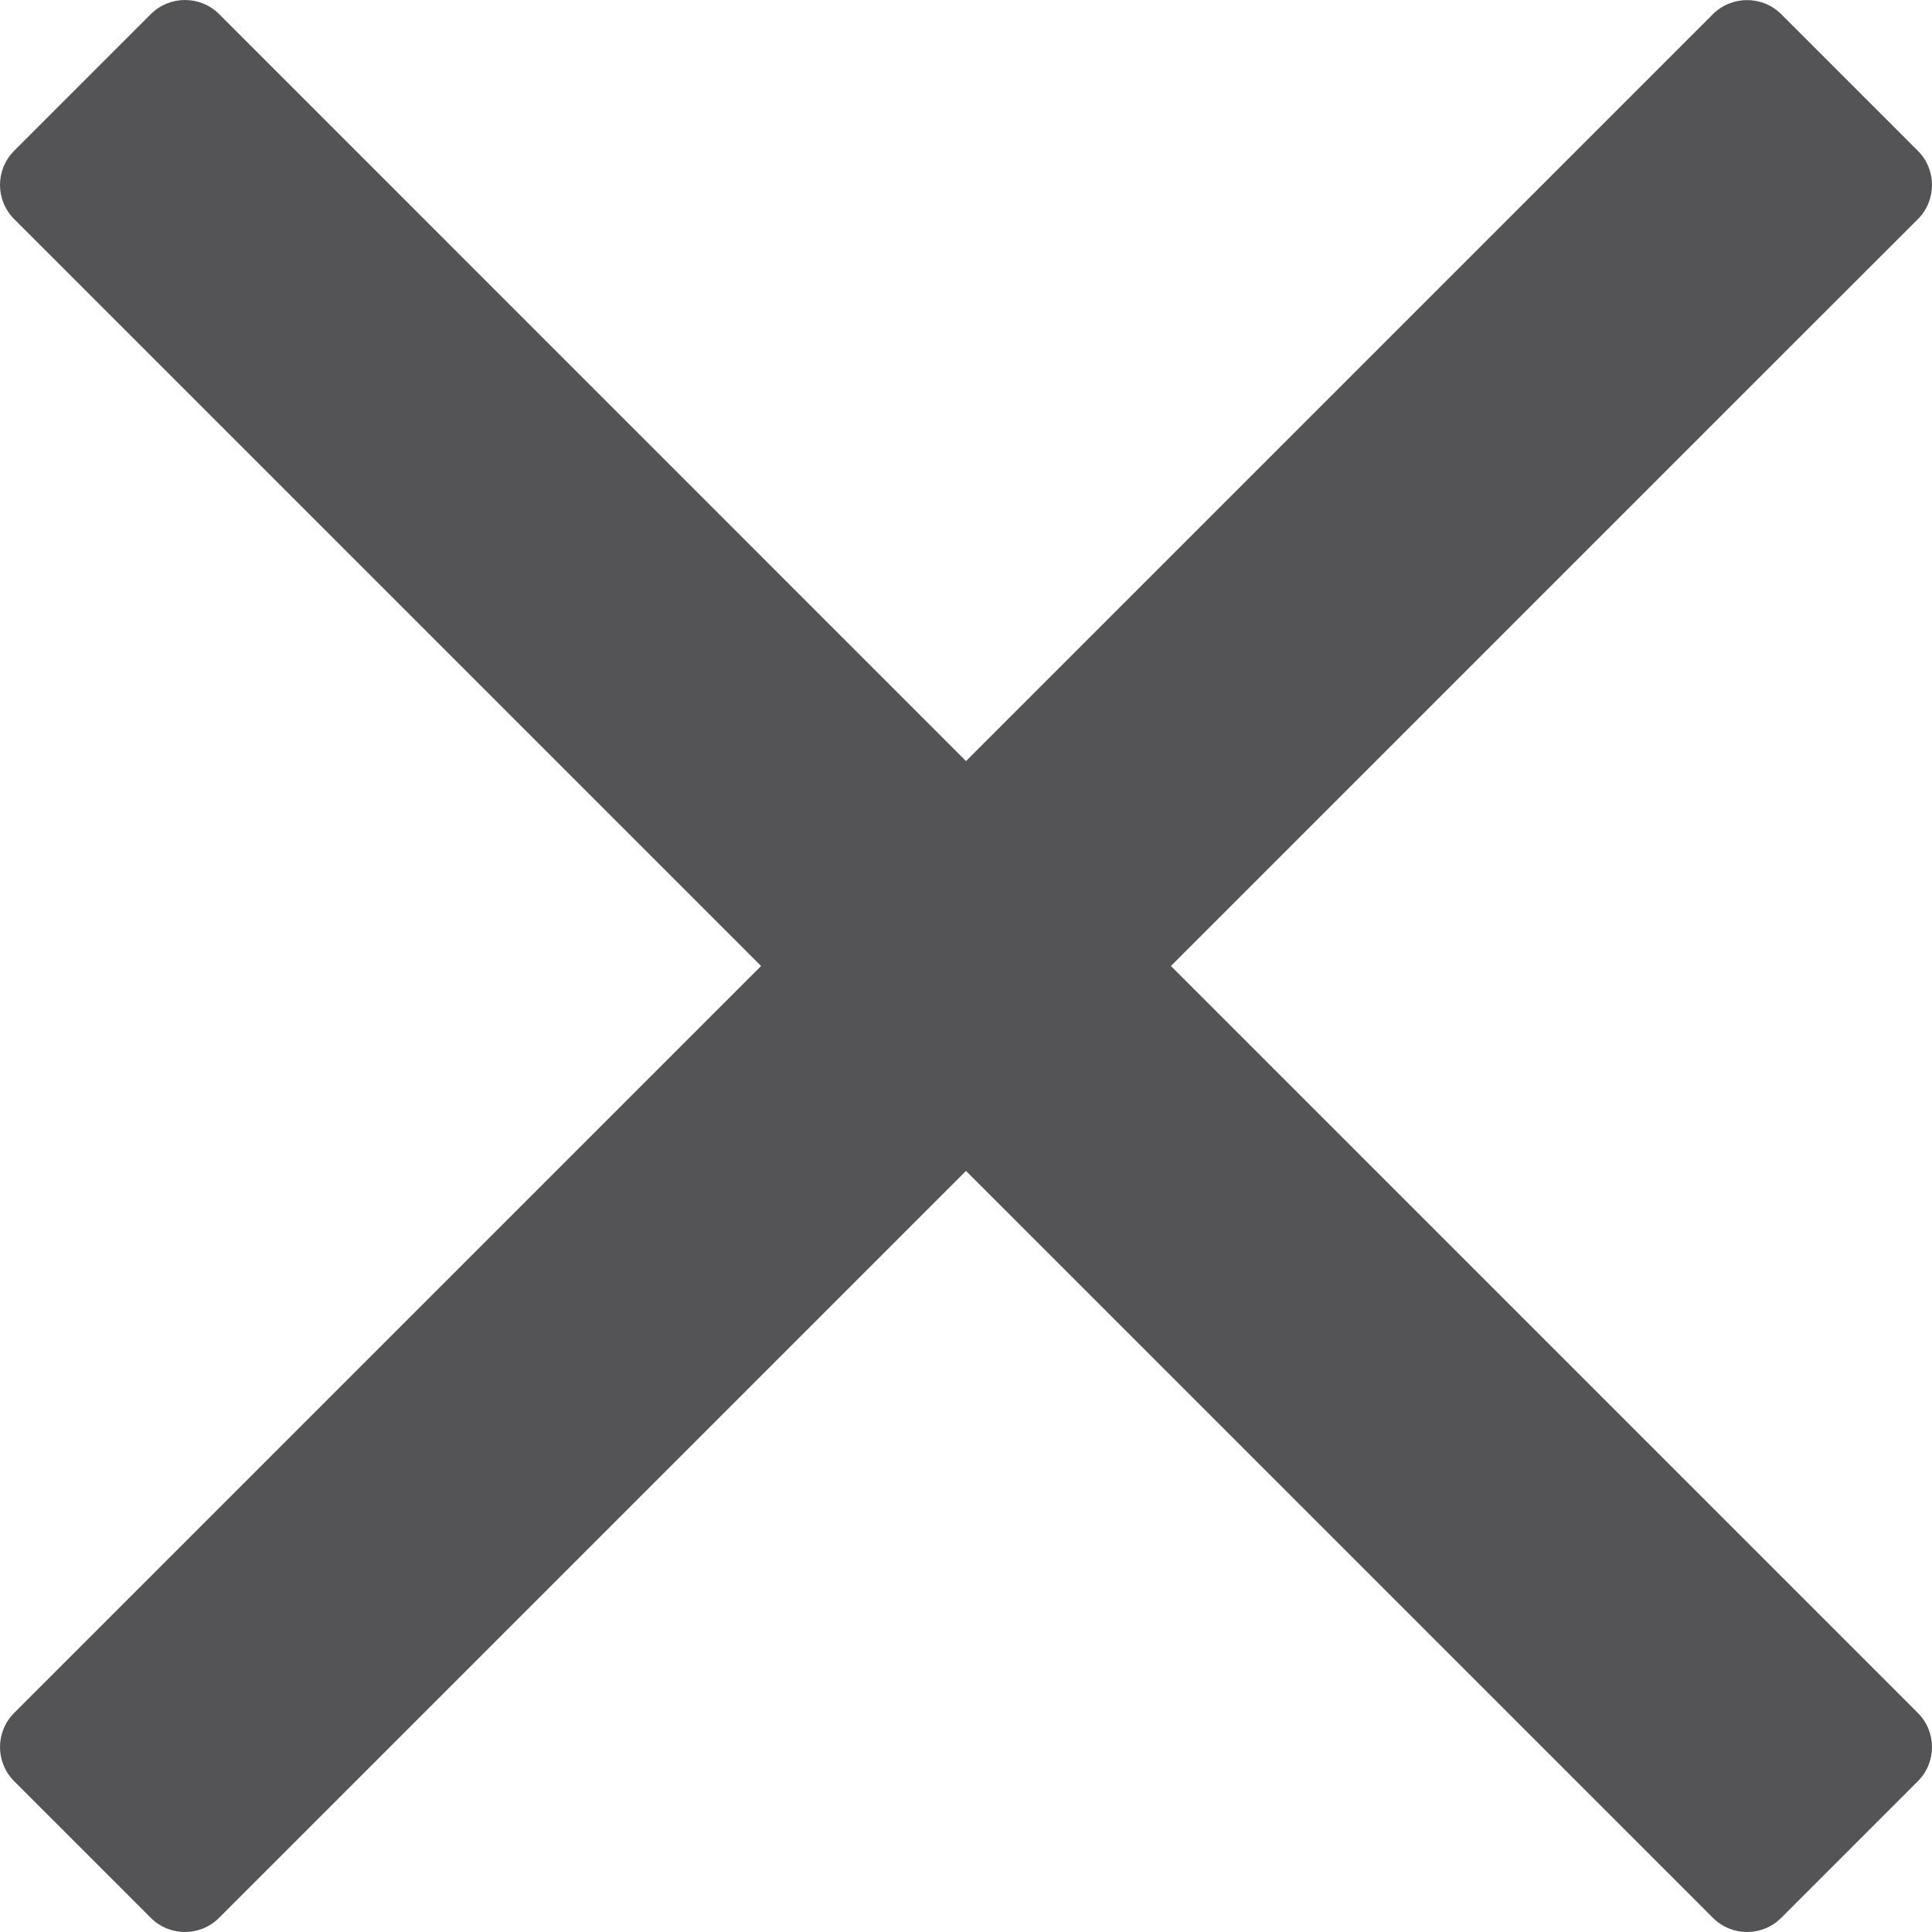 <?xml version="1.0" encoding="UTF-8"?>
<svg width="16px" height="16px" viewBox="0 0 16 16" version="1.1" xmlns="http://www.w3.org/2000/svg" xmlns:xlink="http://www.w3.org/1999/xlink">
    <title>5. Icons/2. 20/12. Close</title>
    <g id="Design-Homepage" stroke="none" stroke-width="1" fill="none" fill-rule="evenodd">
        <g id="SFA-Homepage-Design_-v1.24_dm-Login" transform="translate(-1837, -141)" fill="#545456">
            <g id="LOGIN-Module" transform="translate(1440, 114)">
                <g id="Group-31" transform="translate(0, 7)">
                    <g id="Group-32" transform="translate(49, 18)">
                        <g id="5.-Icons/2.-20/12.-Close" transform="translate(346, 0)">
                            <g id="" transform="translate(2, 2)">
                                <path d="M9.697,8 L14.825,2.872 L15.883,1.815 C16.039,1.659 16.039,1.405 15.883,1.249 L14.751,0.117 C14.595,-0.038 14.342,-0.038 14.186,0.117 L8,6.303 L1.815,0.117 C1.659,-0.039 1.405,-0.039 1.249,0.117 L0.117,1.249 C-0.039,1.405 -0.039,1.658 0.117,1.814 L6.303,8 L0.117,14.186 C-0.039,14.342 -0.039,14.595 0.117,14.751 L1.249,15.883 C1.405,16.039 1.658,16.039 1.814,15.883 L8,9.697 L13.128,14.825 L14.186,15.883 C14.342,16.039 14.595,16.039 14.751,15.883 L15.883,14.751 C16.039,14.595 16.039,14.342 15.883,14.186 L9.697,8 Z" id="Close"></path>
                            </g>
                        </g>
                    </g>
                </g>
            </g>
        </g>
    </g>
</svg>